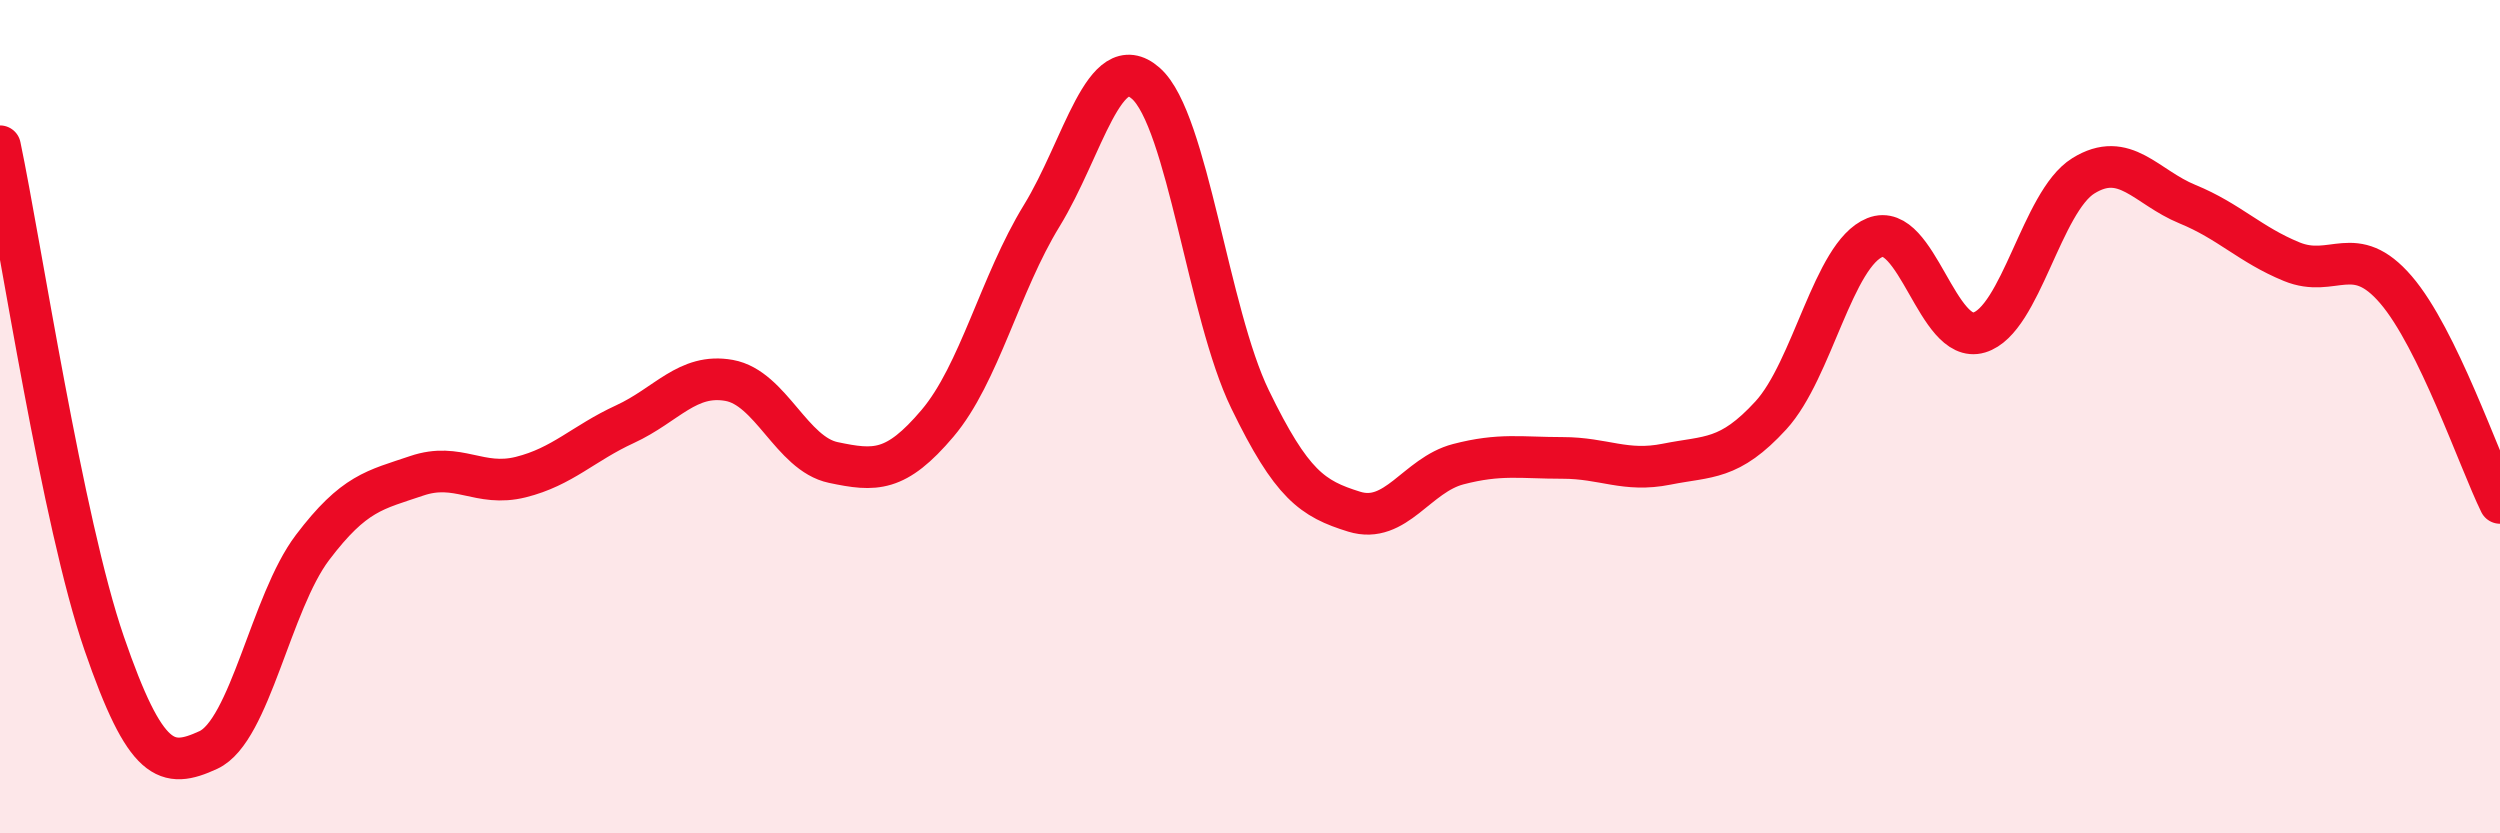 
    <svg width="60" height="20" viewBox="0 0 60 20" xmlns="http://www.w3.org/2000/svg">
      <path
        d="M 0,3.51 C 0.5,5.9 1.5,12.54 2.5,15.44 C 3.5,18.34 4,18.46 5,18 C 6,17.54 6.5,14.46 7.5,13.14 C 8.5,11.82 9,11.76 10,11.42 C 11,11.08 11.5,11.7 12.5,11.45 C 13.5,11.2 14,10.64 15,10.18 C 16,9.72 16.5,8.95 17.5,9.13 C 18.5,9.31 19,10.89 20,11.1 C 21,11.31 21.5,11.34 22.5,10.16 C 23.5,8.98 24,6.81 25,5.18 C 26,3.55 26.5,1.12 27.5,2 C 28.5,2.88 29,7.52 30,9.58 C 31,11.64 31.5,11.97 32.5,12.28 C 33.5,12.59 34,11.4 35,11.14 C 36,10.88 36.5,10.99 37.5,10.99 C 38.5,10.99 39,11.34 40,11.14 C 41,10.94 41.5,11.06 42.5,9.97 C 43.5,8.88 44,6.1 45,5.7 C 46,5.3 46.5,8.28 47.5,7.98 C 48.5,7.68 49,4.84 50,4.22 C 51,3.6 51.5,4.49 52.5,4.9 C 53.5,5.31 54,5.87 55,6.28 C 56,6.69 56.5,5.79 57.5,6.95 C 58.5,8.11 59.5,11.05 60,12.07L60 20L0 20Z"
        fill="#EB0A25"
        opacity="0.1"
        stroke-linecap="round"
        stroke-linejoin="round"
      />
      <path
        d="M 0,3.51 C 0.5,5.9 1.5,12.54 2.5,15.44 C 3.5,18.34 4,18.46 5,18 C 6,17.54 6.5,14.46 7.5,13.14 C 8.5,11.82 9,11.76 10,11.42 C 11,11.08 11.5,11.7 12.5,11.45 C 13.5,11.2 14,10.64 15,10.18 C 16,9.72 16.5,8.95 17.5,9.13 C 18.5,9.31 19,10.89 20,11.1 C 21,11.31 21.5,11.34 22.5,10.16 C 23.5,8.98 24,6.81 25,5.18 C 26,3.55 26.5,1.12 27.5,2 C 28.5,2.88 29,7.52 30,9.58 C 31,11.64 31.5,11.97 32.5,12.28 C 33.5,12.59 34,11.4 35,11.14 C 36,10.88 36.5,10.99 37.5,10.99 C 38.5,10.99 39,11.34 40,11.14 C 41,10.94 41.5,11.06 42.5,9.97 C 43.5,8.88 44,6.1 45,5.7 C 46,5.3 46.5,8.28 47.5,7.98 C 48.5,7.68 49,4.84 50,4.22 C 51,3.6 51.5,4.49 52.5,4.9 C 53.5,5.31 54,5.87 55,6.28 C 56,6.69 56.5,5.79 57.5,6.95 C 58.5,8.11 59.5,11.05 60,12.07"
        stroke="#EB0A25"
        stroke-width="1"
        fill="none"
        stroke-linecap="round"
        stroke-linejoin="round"
      />
    </svg>
  